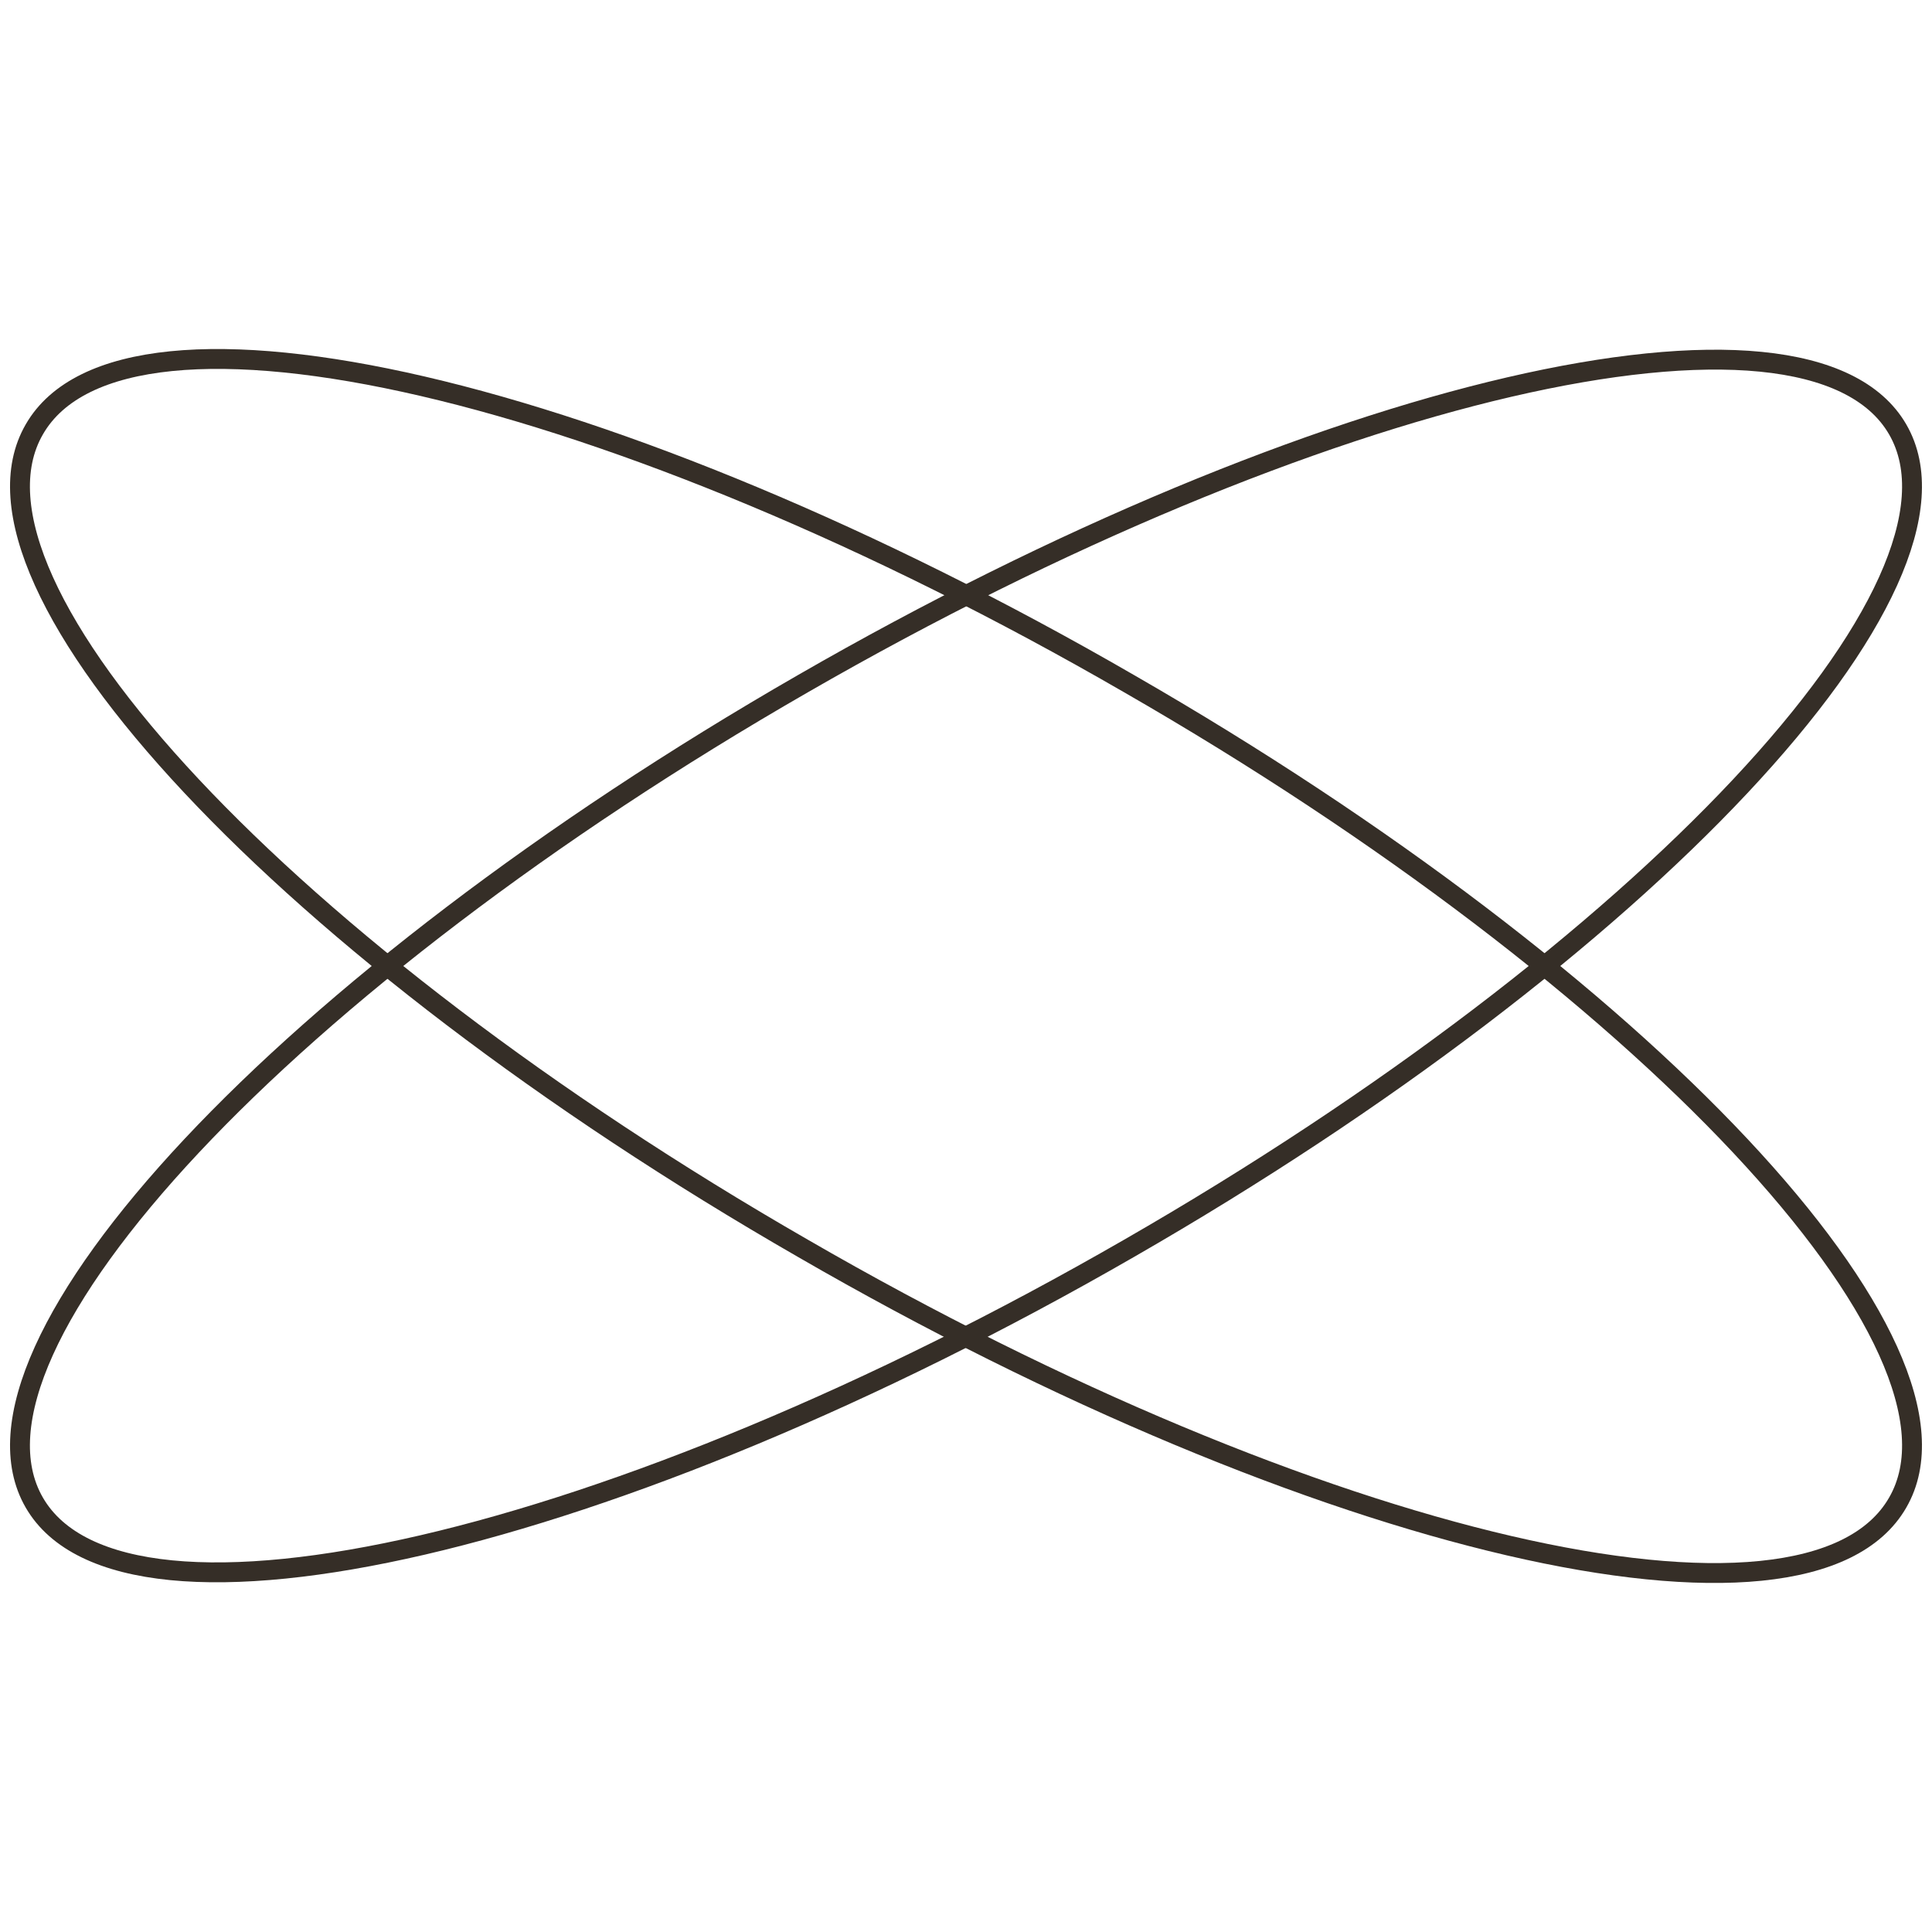 <?xml version="1.0" encoding="UTF-8"?>
<!-- Generator: Adobe Illustrator 25.0.0, SVG Export Plug-In . SVG Version: 6.00 Build 0)  -->
<svg xmlns="http://www.w3.org/2000/svg" xmlns:xlink="http://www.w3.org/1999/xlink" version="1.1" id="Layer_1" x="0px" y="0px" width="180px" height="180px" viewBox="0 0 180 180" style="enable-background:new 0 0 180 180;" xml:space="preserve">
<style type="text/css">
	.st0{fill:none;stroke:#352E27;stroke-width:1.852;}
</style>
<g>
	<path class="st0" d="M176.8,40c-8.4-14.5-54.1-3.9-102,23.7C26.8,91.3-5.2,125.5,3.2,140c8.4,14.5,54.1,3.9,102-23.7   C153.2,88.7,185.2,54.5,176.8,40z"></path>
	<path class="st0" d="M176.8,140c8.4-14.5-23.6-48.7-71.6-76.3C57.3,36,11.6,25.4,3.2,40c-8.4,14.5,23.6,48.7,71.6,76.3   C122.7,144,168.4,154.6,176.8,140z"></path>
</g>
</svg>
